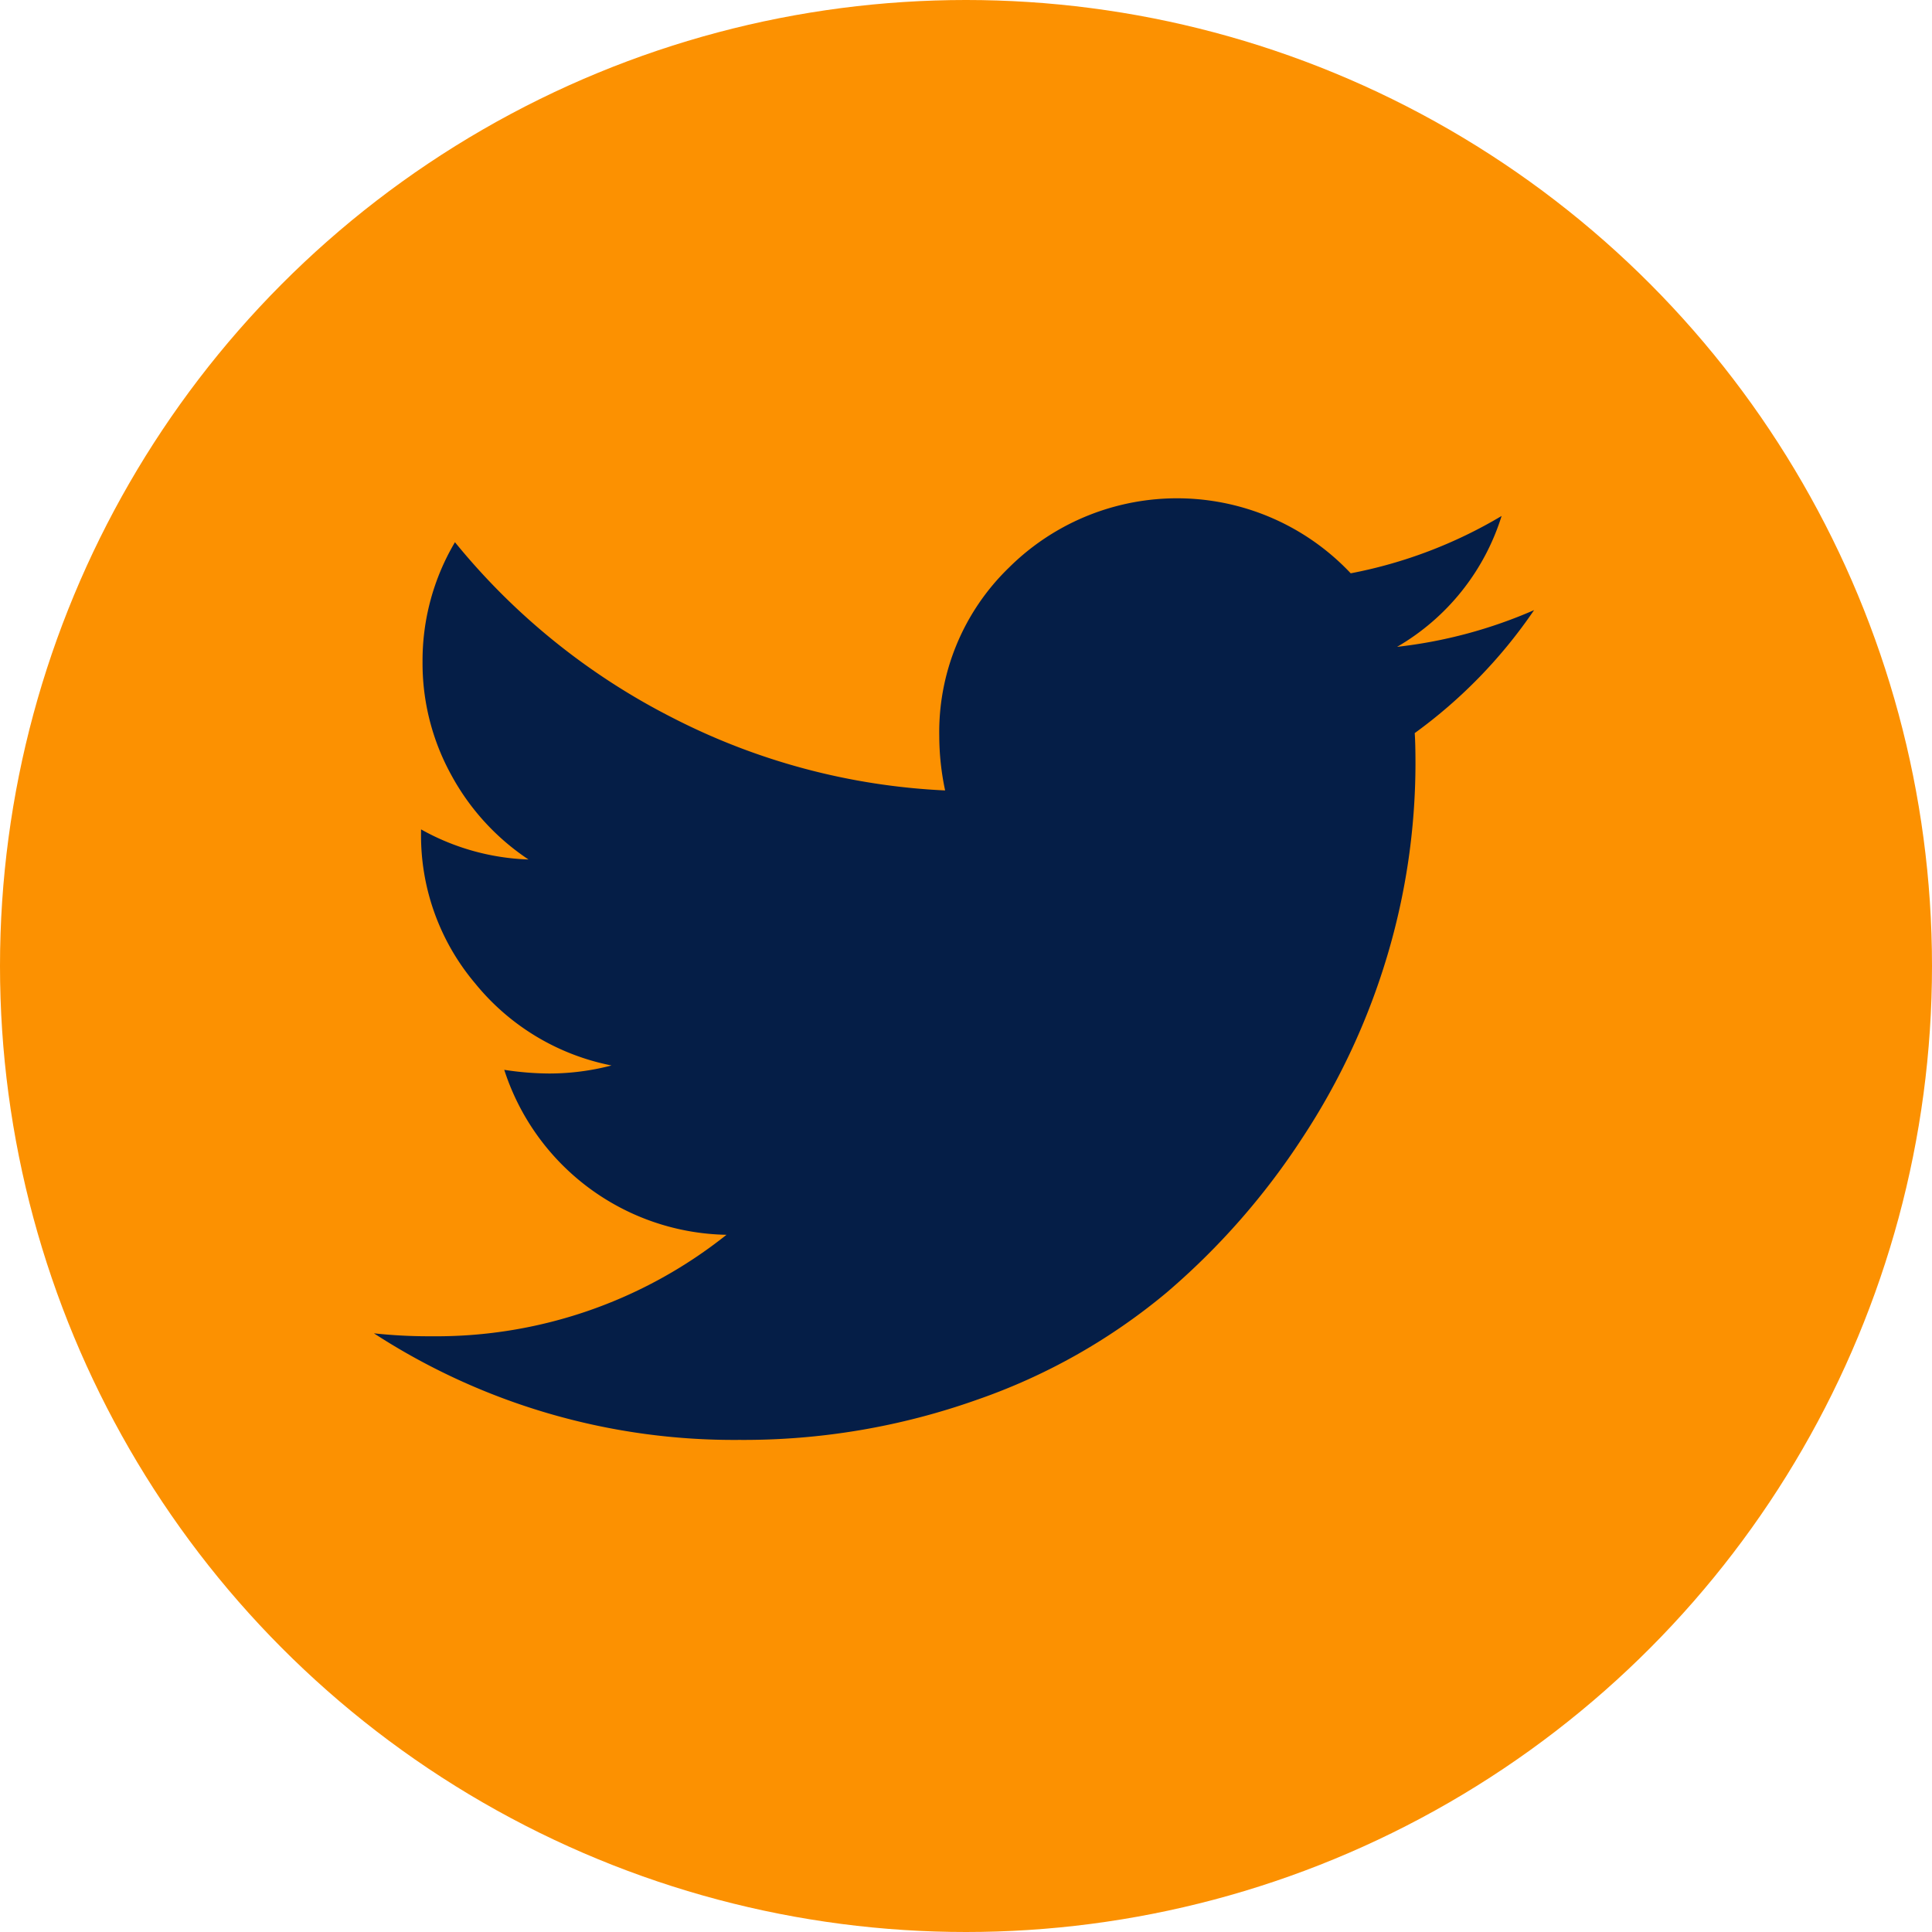 <svg xmlns="http://www.w3.org/2000/svg" width="31" height="31" viewBox="0 0 31 31">
  <g id="Groupe_537" data-name="Groupe 537" transform="translate(-31.894 -1.287)">
    <circle id="Ellipse_359" data-name="Ellipse 359" cx="15.5" cy="15.5" r="15.5" transform="translate(31.894 1.287)" fill="#fc9101"/>
    <path id="twitter" d="M18.882,1.793a7.978,7.978,0,0,1-1.913,1.97q.012.165.012.5a10.814,10.814,0,0,1-.449,3.061,11.059,11.059,0,0,1-1.364,2.931,11.525,11.525,0,0,1-2.179,2.484,9.7,9.7,0,0,1-3.047,1.722,11.179,11.179,0,0,1-3.815.643,10.6,10.6,0,0,1-5.858-1.71,8.169,8.169,0,0,0,.921.047,7.472,7.472,0,0,0,4.736-1.628A3.82,3.82,0,0,1,2.36,9.166a4.857,4.857,0,0,0,.721.059,3.957,3.957,0,0,0,1-.129A3.752,3.752,0,0,1,1.893,7.779a3.676,3.676,0,0,1-.868-2.424V5.308a3.785,3.785,0,0,0,1.724.483A3.806,3.806,0,0,1,1.51,4.435a3.714,3.714,0,0,1-.461-1.817A3.728,3.728,0,0,1,1.569.7,10.8,10.8,0,0,0,5.047,3.51,10.643,10.643,0,0,0,9.434,4.683,4.228,4.228,0,0,1,9.34,3.81a3.67,3.67,0,0,1,1.116-2.7,3.827,3.827,0,0,1,5.486.089,7.471,7.471,0,0,0,2.421-.92,3.7,3.7,0,0,1-1.677,2.1,7.611,7.611,0,0,0,2.2-.59Z" transform="translate(37.625 9.287)" fill="#051e47"/>
  </g>
</svg>

